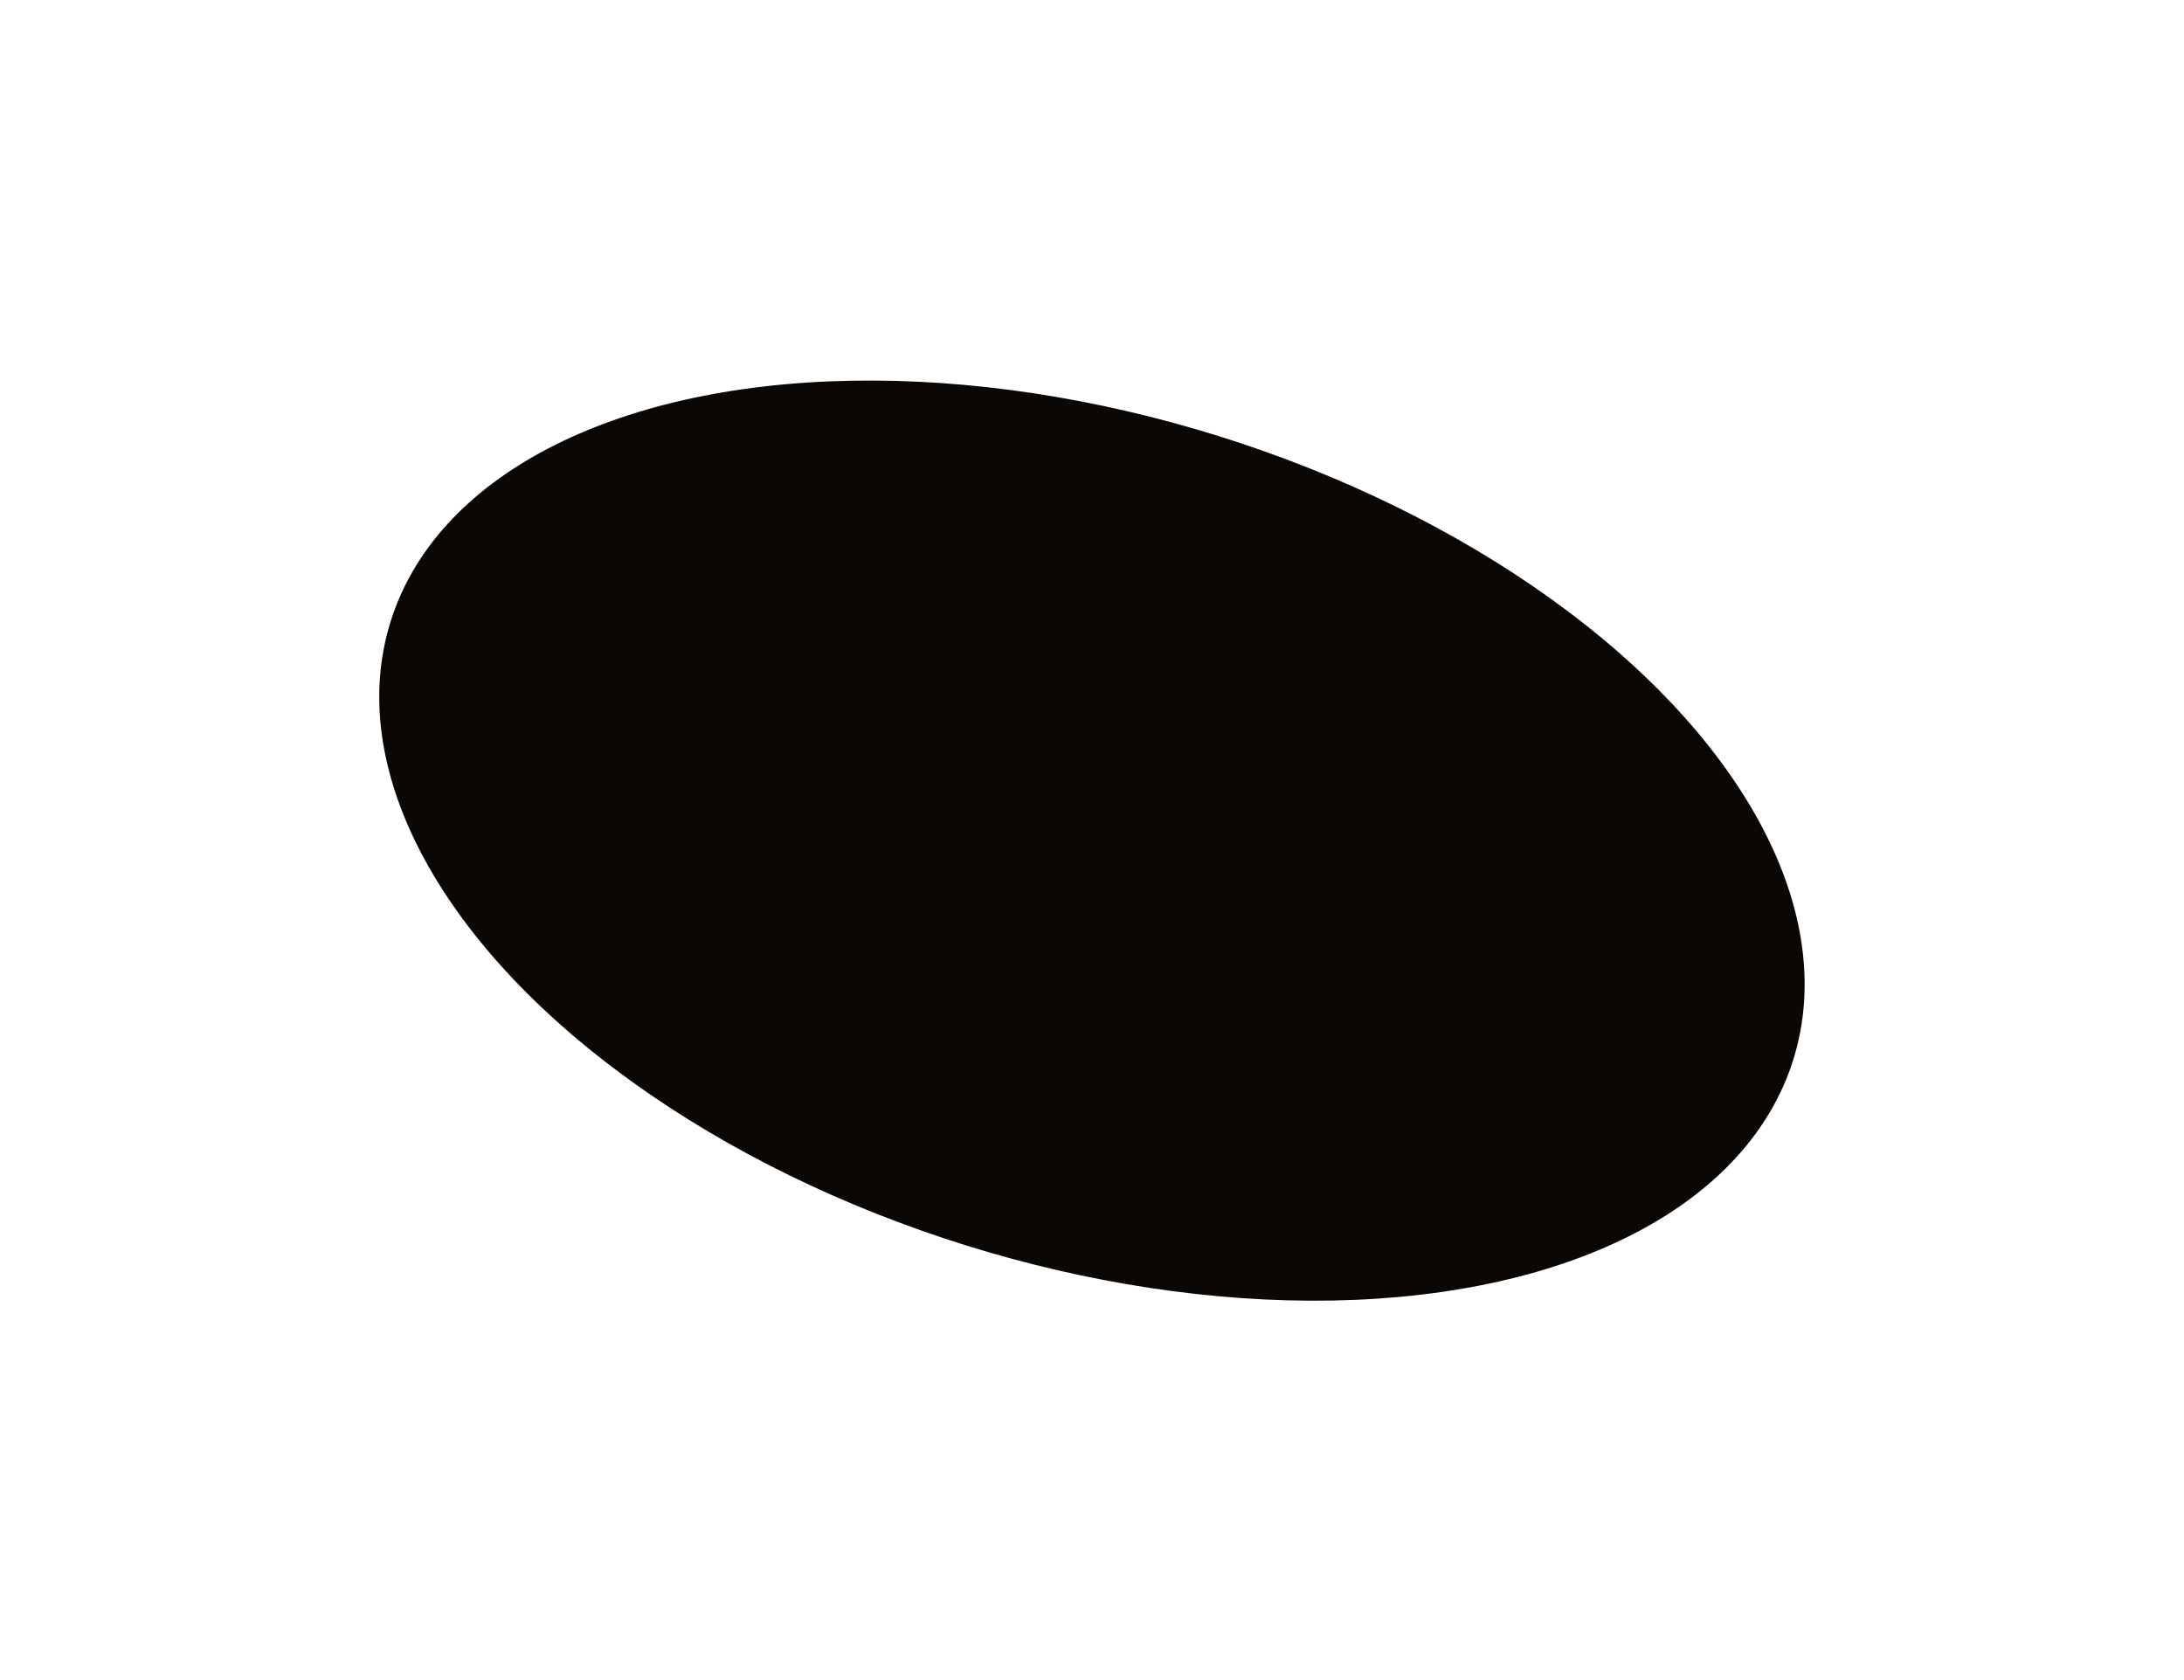 <?xml version="1.0" encoding="UTF-8"?> <svg xmlns="http://www.w3.org/2000/svg" width="1157" height="890" viewBox="0 0 1157 890" fill="none"><g filter="url(#filter0_f_7_160)"><ellipse cx="578.469" cy="445.313" rx="389.248" ry="224.566" transform="rotate(17.329 578.469 445.313)" fill="#0B0704"></ellipse></g><defs><filter id="filter0_f_7_160" x="0.239" y="0.937" width="1156.46" height="888.752" filterUnits="userSpaceOnUse" color-interpolation-filters="sRGB"><feFlood flood-opacity="0" result="BackgroundImageFix"></feFlood><feBlend mode="normal" in="SourceGraphic" in2="BackgroundImageFix" result="shape"></feBlend><feGaussianBlur stdDeviation="100.306" result="effect1_foregroundBlur_7_160"></feGaussianBlur></filter></defs></svg> 